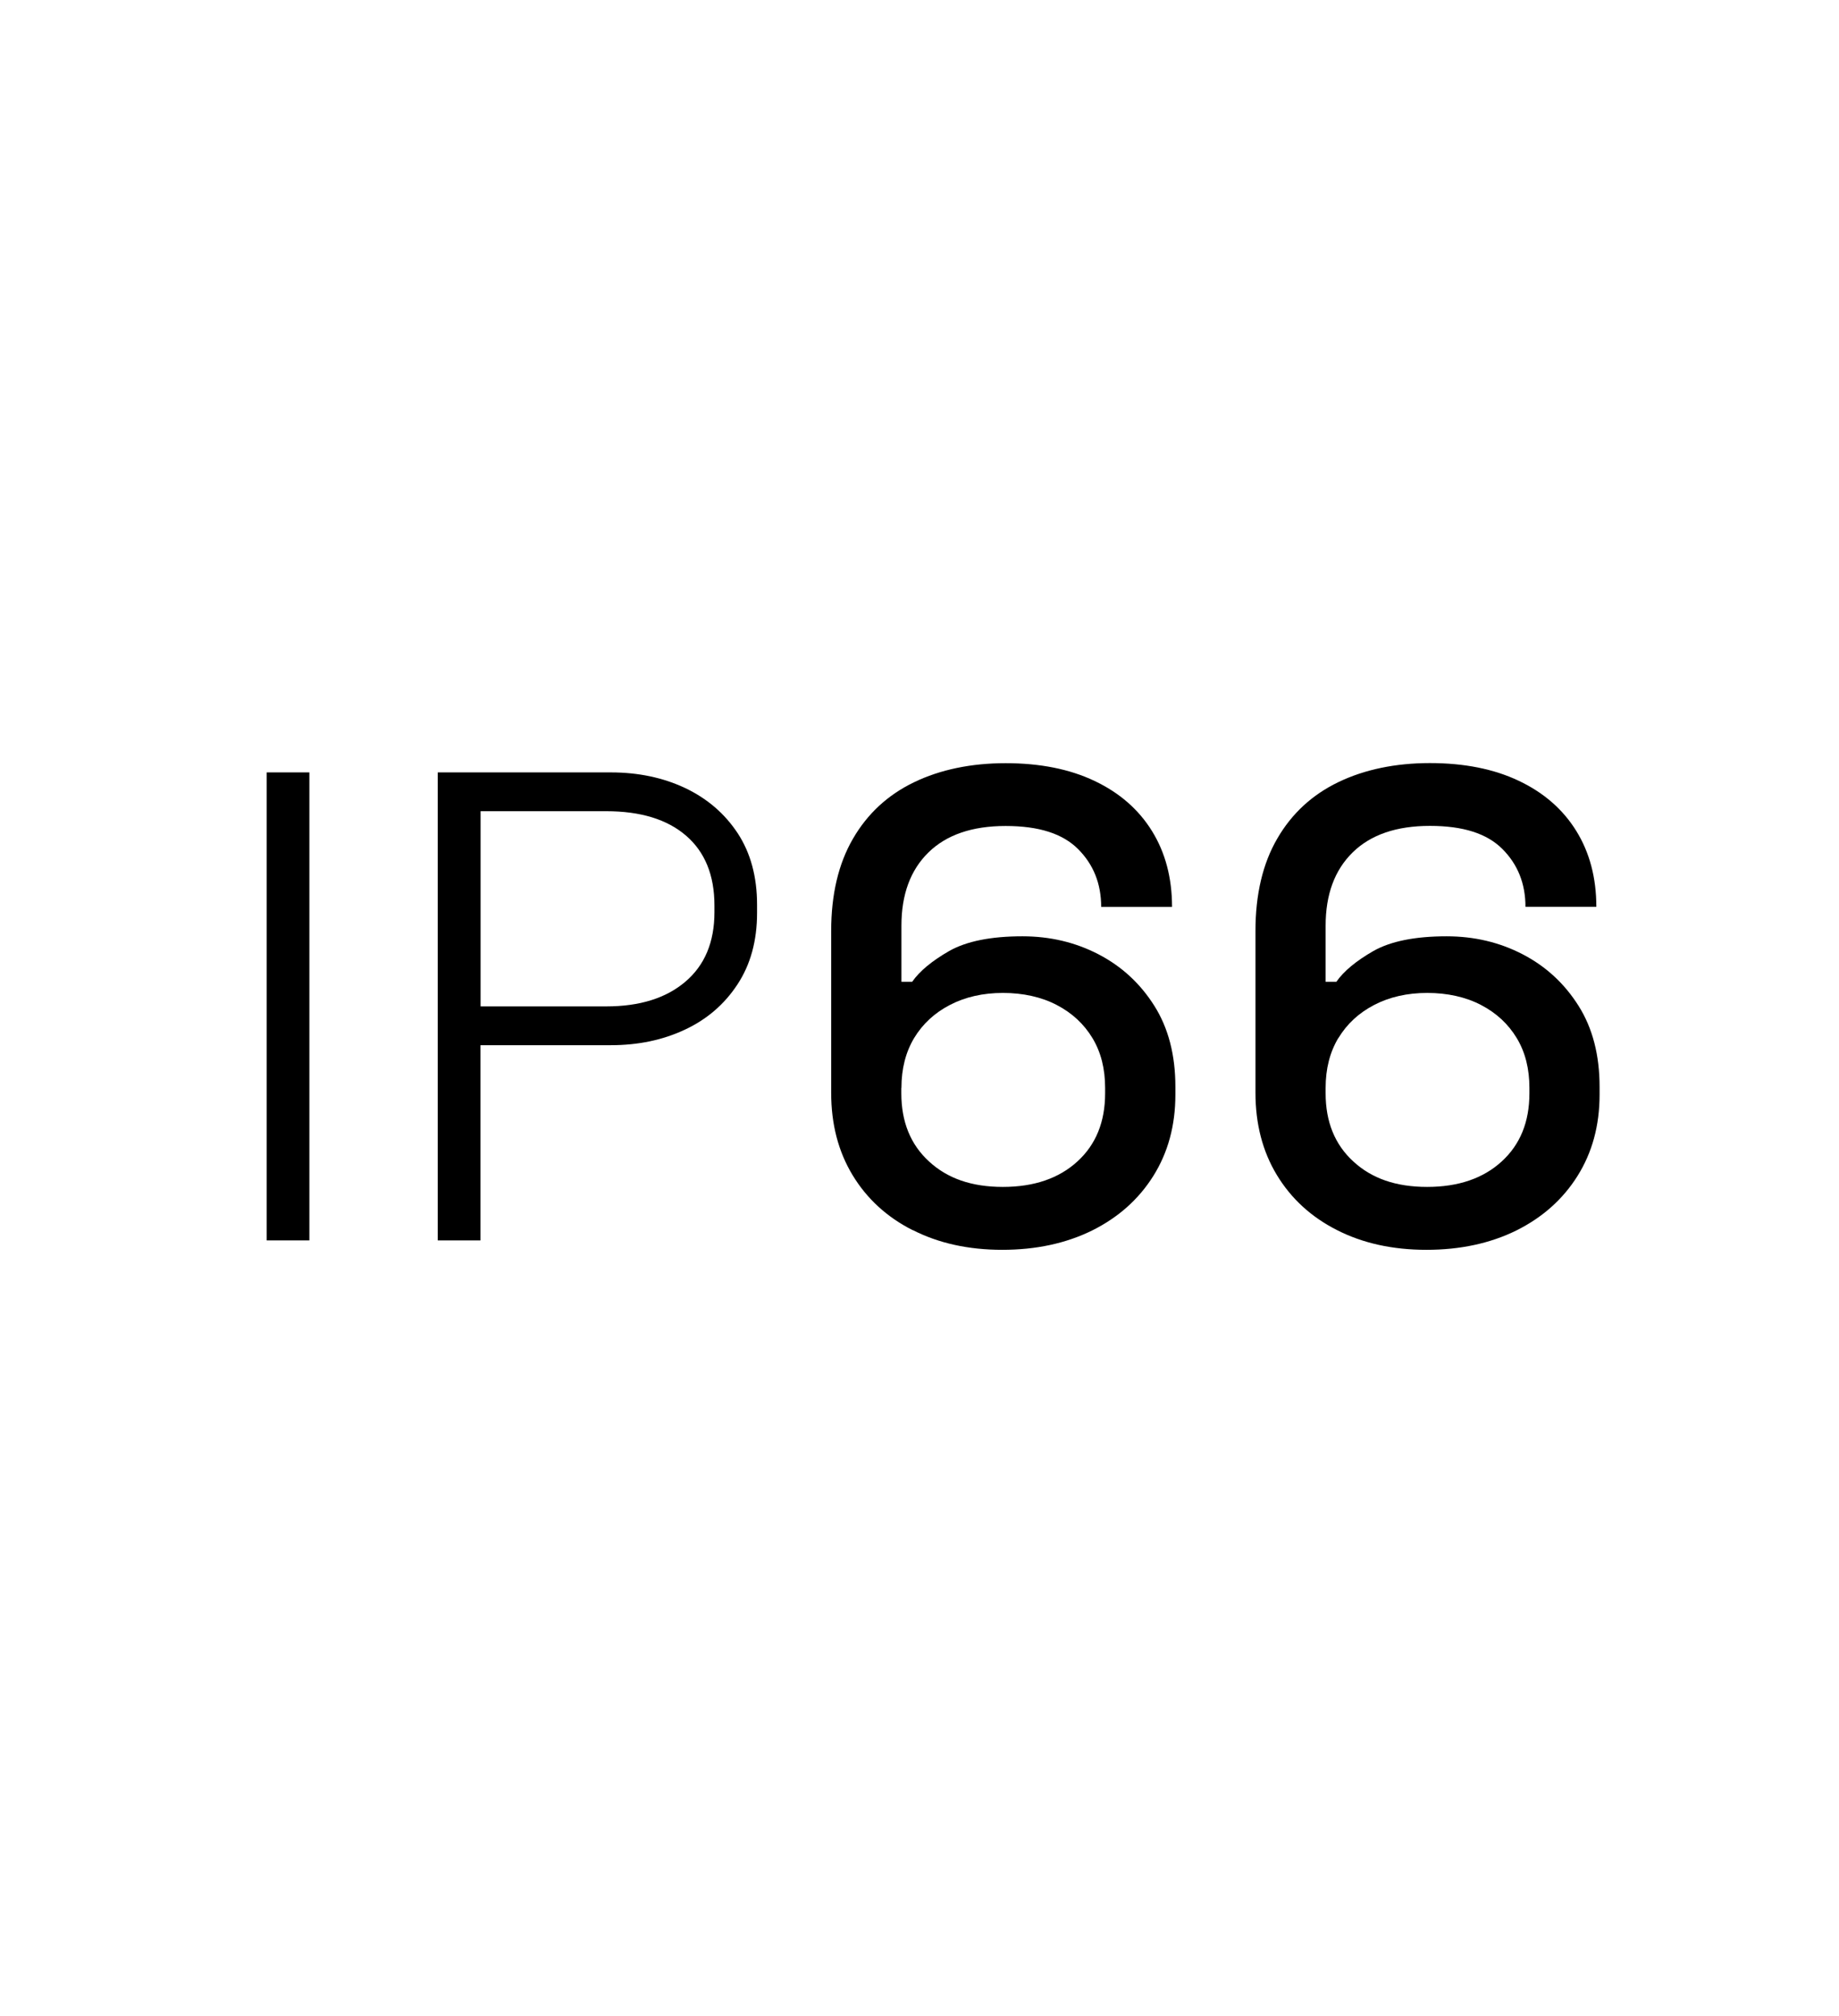 <?xml version="1.0" encoding="UTF-8"?>
<svg id="Layer_1" data-name="Layer 1" xmlns="http://www.w3.org/2000/svg" viewBox="0 0 181.65 199">
  <rect x="26.34" y="76.25" width="4.22" height="46.2"/>
  <path d="M47.46,103.18h12.87c2.68,0,5.11-.5,7.29-1.52,2.18-1.01,3.92-2.5,5.21-4.46,1.3-1.96,1.95-4.32,1.95-7.09v-.79c0-2.77-.64-5.12-1.91-7.06-1.28-1.94-3-3.42-5.18-4.46-2.18-1.03-4.63-1.55-7.36-1.55h-17.09v46.2h4.22v-19.27ZM47.46,80.08h12.41c3.39,0,6.02.8,7.89,2.41,1.87,1.61,2.81,3.91,2.81,6.9v.66c0,2.95-.96,5.24-2.87,6.86-1.91,1.63-4.52,2.44-7.82,2.44h-12.41v-19.27Z"/>
  <path d="M90.16,121.43c2.55,1.3,5.5,1.95,8.84,1.95s6.3-.64,8.88-1.91c2.57-1.28,4.59-3.07,6.04-5.38,1.45-2.31,2.18-4.98,2.18-8.02v-.79c0-3.12-.69-5.79-2.08-7.99-1.39-2.2-3.22-3.89-5.51-5.08-2.29-1.19-4.8-1.78-7.52-1.78-3.12,0-5.53.49-7.23,1.45-1.69.97-2.92,1.98-3.66,3.04h-1.06v-5.54c0-3.08.89-5.49,2.67-7.23,1.78-1.74,4.32-2.61,7.62-2.61s5.64.76,7.16,2.28c1.52,1.52,2.28,3.42,2.28,5.71h7c0-2.86-.66-5.36-1.98-7.49-1.32-2.13-3.21-3.78-5.68-4.95-2.46-1.17-5.39-1.75-8.78-1.75s-6.45.63-9.04,1.88c-2.6,1.25-4.61,3.11-6.04,5.58-1.43,2.46-2.15,5.5-2.15,9.11v15.97c0,3.08.7,5.79,2.11,8.12,1.41,2.33,3.39,4.15,5.94,5.44ZM89.04,107.4c0-1.89.42-3.53,1.25-4.92.84-1.39,2.01-2.48,3.53-3.27,1.52-.79,3.27-1.19,5.25-1.19s3.8.4,5.31,1.19c1.52.79,2.69,1.88,3.53,3.27.84,1.39,1.25,3.03,1.25,4.92v.53c0,2.82-.91,5.06-2.74,6.73-1.83,1.67-4.28,2.51-7.36,2.51s-5.47-.83-7.29-2.51c-1.83-1.67-2.74-3.92-2.74-6.73v-.53Z"/>
  <path d="M133.62,84.14c1.78-1.74,4.32-2.61,7.62-2.61s5.64.76,7.16,2.28c1.52,1.52,2.28,3.42,2.28,5.71h7c0-2.86-.66-5.36-1.98-7.49-1.32-2.13-3.21-3.78-5.68-4.95-2.46-1.17-5.39-1.75-8.78-1.75s-6.45.63-9.04,1.88c-2.6,1.25-4.61,3.11-6.04,5.58-1.43,2.46-2.15,5.5-2.15,9.11v15.97c0,3.08.7,5.79,2.11,8.12,1.41,2.33,3.39,4.15,5.94,5.44,2.55,1.3,5.5,1.95,8.84,1.95s6.3-.64,8.88-1.91c2.57-1.28,4.59-3.07,6.04-5.38,1.45-2.31,2.18-4.98,2.18-8.02v-.79c0-3.12-.69-5.79-2.08-7.99-1.39-2.2-3.22-3.89-5.51-5.08-2.29-1.19-4.8-1.78-7.52-1.78-3.12,0-5.53.49-7.23,1.45-1.69.97-2.92,1.98-3.66,3.04h-1.06v-5.54c0-3.08.89-5.49,2.67-7.23ZM132.2,102.48c.84-1.39,2.01-2.48,3.53-3.27,1.52-.79,3.27-1.19,5.25-1.19s3.8.4,5.31,1.19c1.52.79,2.69,1.88,3.53,3.27.84,1.39,1.25,3.03,1.25,4.92v.53c0,2.82-.91,5.06-2.74,6.73-1.83,1.67-4.28,2.51-7.36,2.51s-5.47-.83-7.29-2.51c-1.83-1.67-2.74-3.92-2.74-6.73v-.53c0-1.89.42-3.53,1.25-4.92Z"/>
</svg>